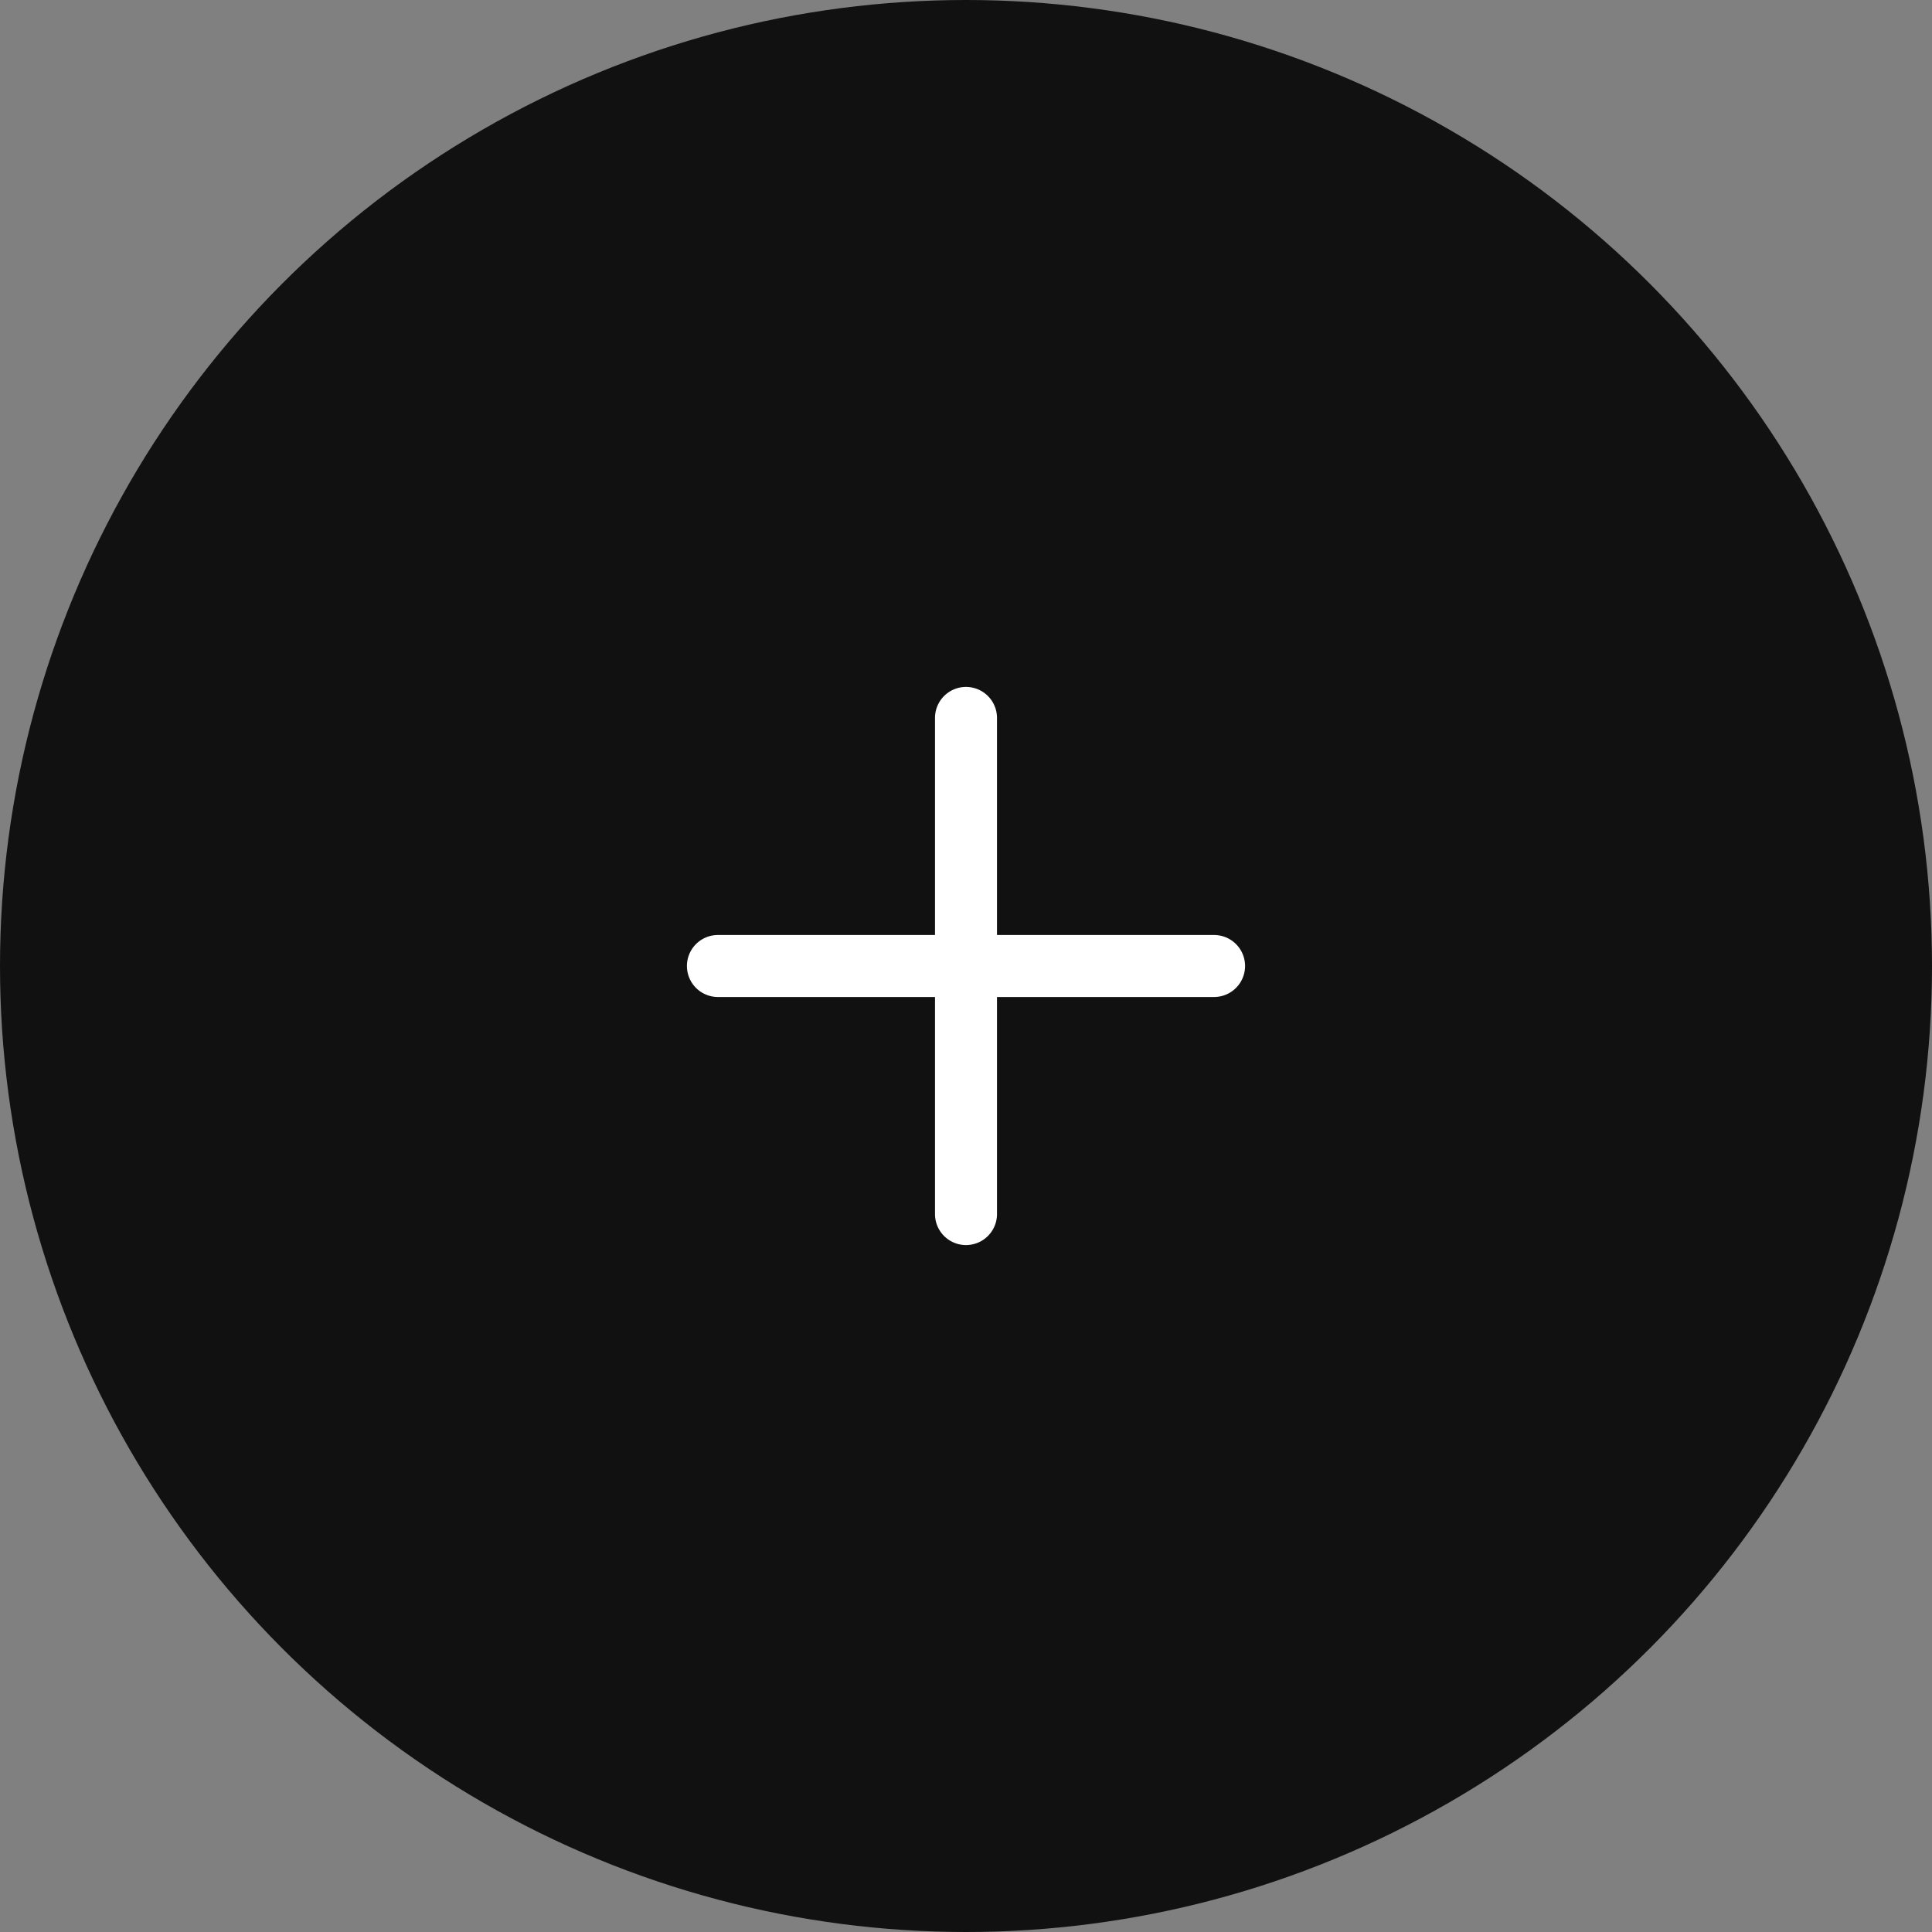 <svg xmlns="http://www.w3.org/2000/svg" width="45" height="45" viewBox="0 0 45 45"><rect x="0" y="0" width="45" height="45" fill="#808080" stroke="none"/><g transform="translate(-549 -5362.5)"><circle cx="22.5" cy="22.5" r="22.5" transform="translate(549 5362.5)" fill="#111"/><g transform="translate(559 5372.5)"><path d="M13.222,13.222v5.056a.722.722,0,0,1-1.444,0V13.222H6.722a.722.722,0,0,1,0-1.444h5.056V6.722a.722.722,0,0,1,1.444,0v5.056h5.056a.722.722,0,0,1,0,1.444Z" fill="#fff" fill-rule="evenodd"/></g></g></svg>